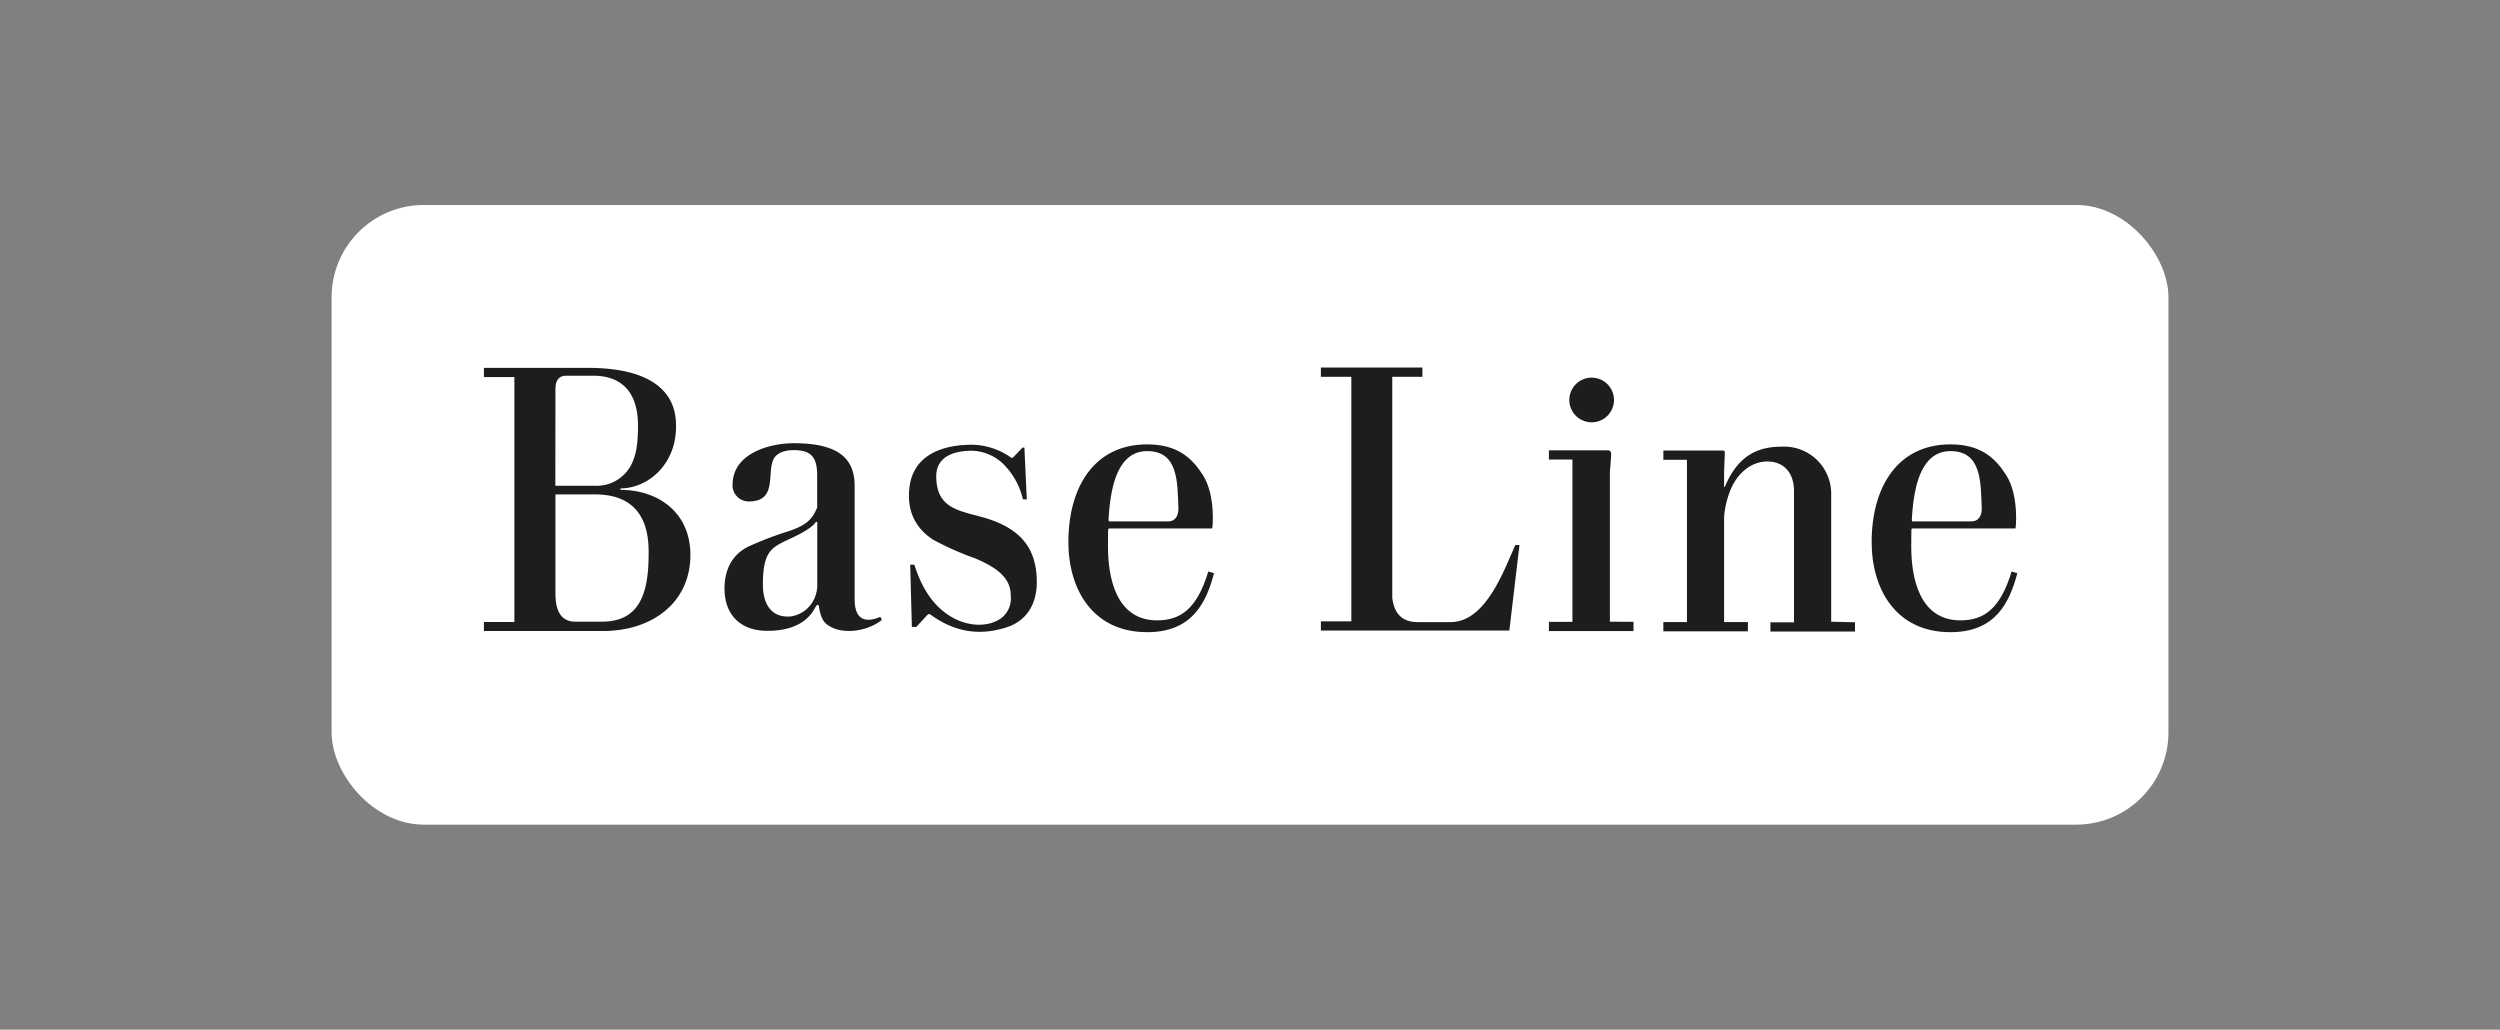 <?xml version="1.0" encoding="UTF-8"?> <svg xmlns="http://www.w3.org/2000/svg" id="Слой_1" data-name="Слой 1" viewBox="0 0 541.78 223.14"><rect x="0" y="0" width="541.78" height="223.14" fill="#808080" stroke="none"/><defs><style>.cls-1{fill:#fff;}.cls-2{fill:#1d1d1b;}</style></defs><rect class="cls-1" x="71.86" y="44.42" width="398.07" height="134.29" rx="20"></rect><path class="cls-2" d="M134.45,106.16v-.32c6,0,12.05-5.21,12.05-13.35,0-2.76,0-12.77-19.13-12.77h-22.5v2h6.6v53.08h-6.6v1.95l25.75,0c10.67,0,19-6.1,19-16.52C149.59,111,142.59,106.16,134.45,106.16Zm-14.08-21.8c0-2.2,1-2.93,2.28-2.93h6c4,0,9.61,1.63,9.61,10.82,0,4.47-.49,6.67-1.63,8.79a8.46,8.46,0,0,1-7.74,4.23h-8.54Zm20.19,35.79c0,8.71-2.12,14.57-10.1,14.57h-5.78c-3.66,0-4.31-3.26-4.31-6.19V107.14h8.54C135,107.14,140.8,109.74,140.56,120.15Z"></path><path class="cls-2" d="M190.78,133.67c-3.58,1.54-5.57.32-5.57-3.83V105.33c0-5.94-3.43-9.28-13.22-9.28-5.1,0-13,2.12-13.22,8.71a3.5,3.5,0,0,0,3.5,3.91c6.21,0,3.9-6,5.34-9.12.55-1.14,2-2,4.38-2,3.66,0,5.1,1.38,5.1,5.45v7c-1.06,2.49-2.22,3.94-7.06,5.39a77,77,0,0,0-7.73,3c-3.58,1.71-5.29,5-5.29,9.12,0,5.94,3.66,9.2,9.28,9.2,7.41,0,9.6-3.58,10.42-5.13.34-.61.62-.66.75-.23.25,1.7.68,3.23,1.86,4.06,3.26,2.36,8.92,1.3,11.78-1.06Zm-14.32-3.91a6.62,6.62,0,0,1-5.13,3.83c-4,.32-6-2.45-6-6.93,0-6.59,1.55-7.81,4.72-9.36,2.28-1.06,5.54-2.52,6.68-4.07.13-.19.31-.18.38-.09v14.09A7.51,7.51,0,0,1,176.46,129.76Z"></path><path class="cls-2" d="M221.68,108.22h.84L222,97h-.41l-2.09,2.19h-.36a15,15,0,0,0-8.45-2.81c-7,0-12.67,2.53-13.57,9-.71,5.23,1.25,9.11,5.12,11.59a63.78,63.78,0,0,0,9,4c5.24,2.19,7.8,4.5,7.8,8.1a5.39,5.39,0,0,1-2.21,5c-3,2-7.26,1.57-10.47-.28-3.87-2.2-6.49-6-8.21-11.42h-.9l.36,13.5h.95l2.56-2.76h.42c5,3.66,10.23,4.79,16.31,2.93,5.29-1.58,6.84-6,6.84-9.85,0-7-3.15-11-9.52-13.39-5.89-2.19-12.56-1.57-12.26-10.12.35-3.89,4-5,7.79-5a10.2,10.2,0,0,1,6.43,2.59A15.79,15.79,0,0,1,221.68,108.22Z"></path><path class="cls-2" d="M263.1,124.22c-1.71,6.43-4.75,12.78-14.5,12.78-11.85,0-17.07-9.36-17.07-19.54,0-11.8,5.53-21.16,17.07-21.16,6.63,0,9.75,3,12.09,6.67,2.8,4.4,2.1,11.56,2,11.56H240.34l-.23.16V112.5l.23.49H253.2c1.33,0,2.18-1,2.18-2.77-.23-5.78,0-12.46-6.78-12.46-8.34,0-8.49,13.19-8.49,20.68,0,6.84,1.79,16,10.67,16,5.07,0,8.66-2.53,11.07-10.59Z"></path><path class="cls-2" d="M437.18,124.22c-1.71,6.43-4.75,12.78-14.5,12.78-11.85,0-17.07-9.36-17.07-19.54,0-11.8,5.54-21.16,17.07-21.16,6.63,0,9.75,3,12.09,6.67,2.8,4.4,2.1,11.56,2,11.56H414.42l-.23.16V112.5l.23.49h12.86c1.33,0,2.19-1,2.19-2.77-.24-5.78,0-12.46-6.79-12.46-8.34,0-8.49,13.19-8.49,20.68,0,6.84,1.79,16,10.68,16,5.06,0,8.65-2.53,11.07-10.59Z"></path><path class="cls-2" d="M328.37,118.13c-2.36,5.29-6.35,16.69-14,16.69H307.2c-3.94,0-5.13-2.58-5.48-5.17v-48h6.53v-2h-22v2h6.6v53h-6.6v2l40.84,0,2.2-18.56Z"></path><path class="cls-2" d="M340.09,86.71A4.84,4.84,0,1,0,345,81.84,4.85,4.85,0,0,0,340.09,86.71Z"></path><path class="cls-2" d="M348.88,134.73v-32.4c.07-1.06.27-2.93.27-4a.67.67,0,0,0-.6-.74H335.67v2h5.09v35.17h-5.09v2H354v-2Z"></path><path class="cls-2" d="M396.84,134.73V107.21a10.2,10.2,0,0,0-10.5-10.42c-4.39,0-9.36,1.06-12.54,8.71h-.17v-3.15l.16-4.23a.42.42,0,0,0-.48-.48H365.6v0h-5.13v2h5.11v35.17h-5.11v2h18.32v-2h-5.16v-22.8a20.36,20.36,0,0,1,1.07-5c1.47-4.32,4.72-7,8.3-7,3.83,0,5.78,2.77,5.78,6.35v28.5h-5.11v2H402v-2Z"></path></svg> 